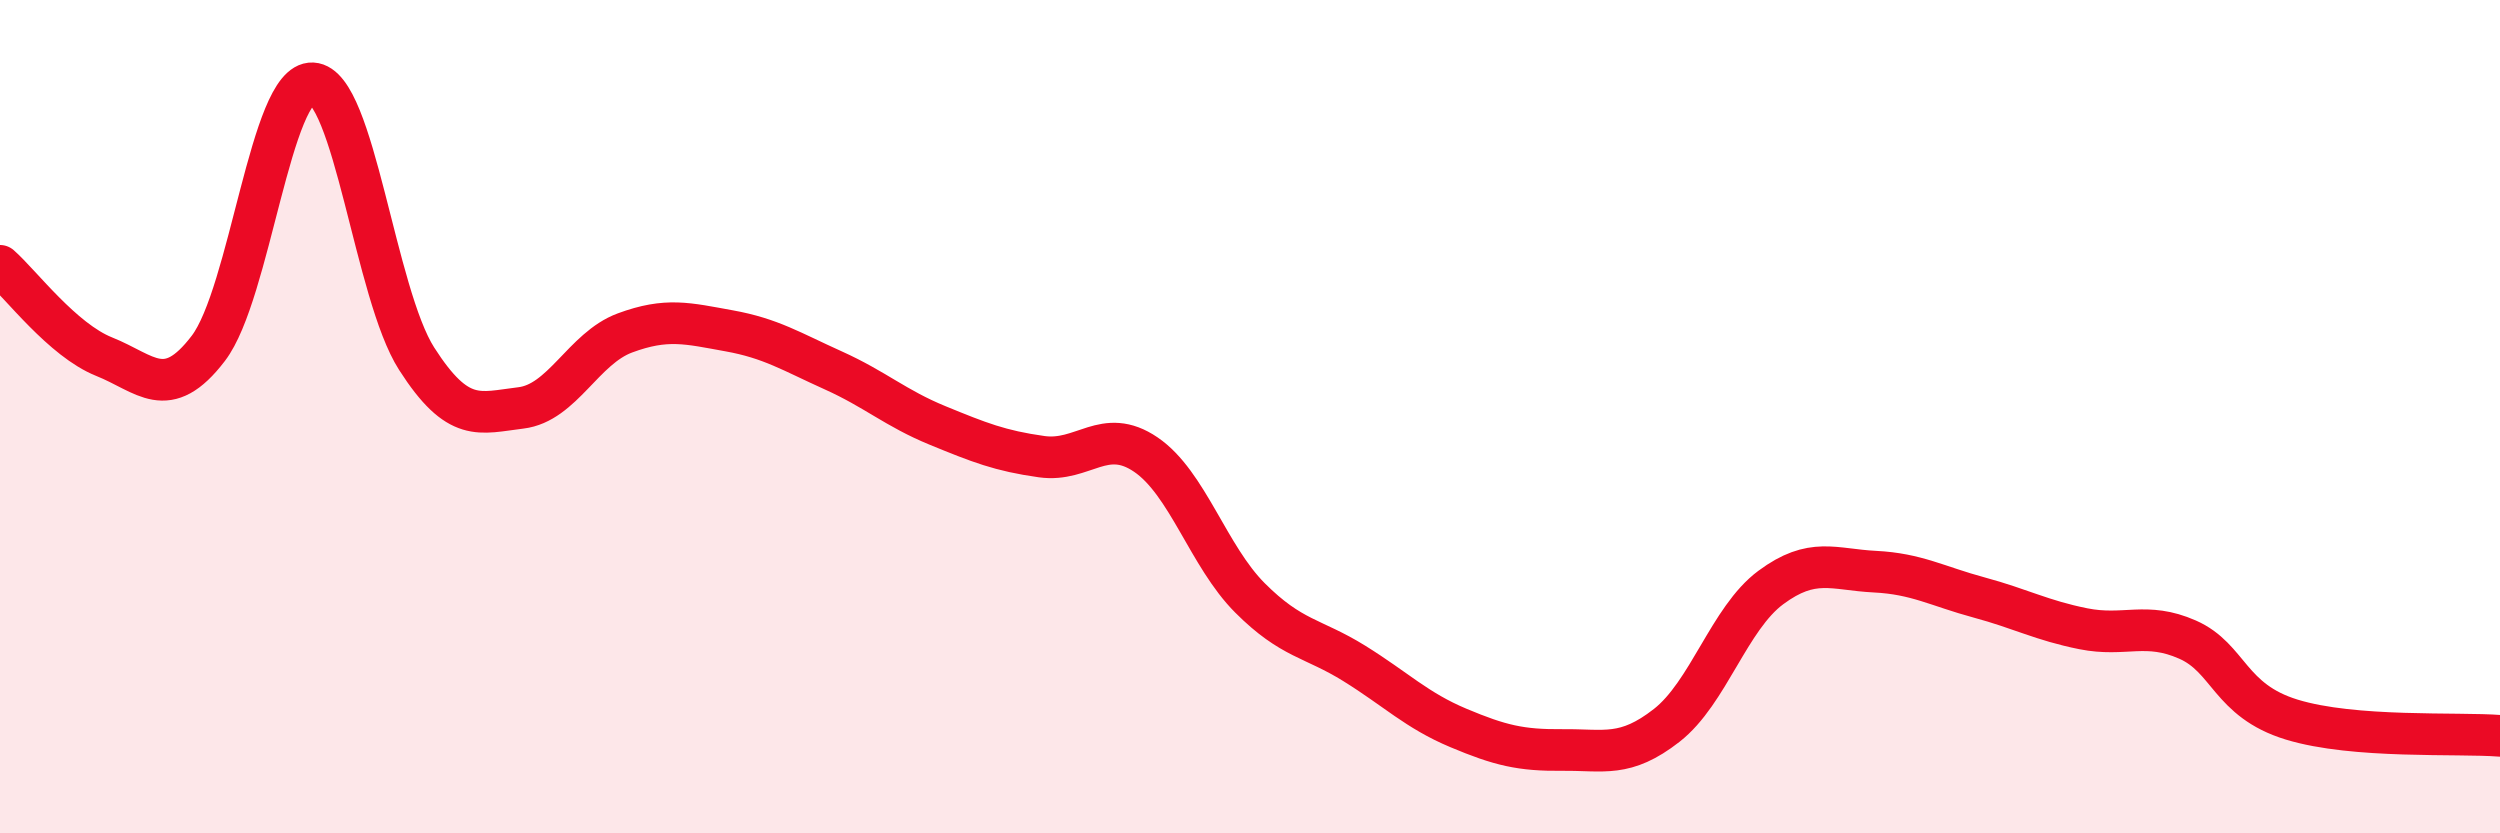 
    <svg width="60" height="20" viewBox="0 0 60 20" xmlns="http://www.w3.org/2000/svg">
      <path
        d="M 0,6.38 C 0.5,6.82 1.5,8.16 2.5,8.56 C 3.5,8.96 4,9.67 5,8.36 C 6,7.05 6.5,1.95 7.5,2 C 8.5,2.05 9,7.05 10,8.61 C 11,10.17 11.5,9.91 12.5,9.79 C 13.5,9.67 14,8.36 15,7.99 C 16,7.62 16.5,7.76 17.5,7.94 C 18.5,8.12 19,8.44 20,8.89 C 21,9.34 21.5,9.8 22.5,10.21 C 23.5,10.62 24,10.82 25,10.96 C 26,11.1 26.5,10.23 27.5,10.91 C 28.5,11.59 29,13.35 30,14.35 C 31,15.35 31.5,15.3 32.5,15.92 C 33.5,16.54 34,17.05 35,17.47 C 36,17.89 36.5,18.01 37.5,18 C 38.5,17.99 39,18.19 40,17.41 C 41,16.63 41.5,14.84 42.5,14.1 C 43.5,13.36 44,13.67 45,13.72 C 46,13.77 46.5,14.07 47.5,14.34 C 48.5,14.61 49,14.89 50,15.09 C 51,15.29 51.5,14.91 52.5,15.35 C 53.5,15.79 53.5,16.81 55,17.27 C 56.5,17.73 59,17.58 60,17.66L60 20L0 20Z"
        fill="#EB0A25"
        opacity="0.1"
        stroke-linecap="round"
        stroke-linejoin="round"
      />
      <path
        d="M 0,6.38 C 0.5,6.82 1.5,8.16 2.5,8.56 C 3.5,8.96 4,9.67 5,8.36 C 6,7.05 6.5,1.95 7.5,2 C 8.5,2.05 9,7.05 10,8.61 C 11,10.17 11.5,9.91 12.5,9.79 C 13.5,9.67 14,8.36 15,7.99 C 16,7.62 16.5,7.76 17.5,7.94 C 18.5,8.12 19,8.44 20,8.89 C 21,9.34 21.5,9.8 22.5,10.21 C 23.5,10.62 24,10.82 25,10.96 C 26,11.1 26.5,10.23 27.5,10.91 C 28.5,11.59 29,13.35 30,14.35 C 31,15.35 31.5,15.3 32.5,15.92 C 33.5,16.54 34,17.05 35,17.47 C 36,17.89 36.5,18.01 37.5,18 C 38.5,17.99 39,18.19 40,17.41 C 41,16.63 41.5,14.84 42.5,14.1 C 43.5,13.36 44,13.67 45,13.72 C 46,13.77 46.5,14.07 47.5,14.34 C 48.5,14.61 49,14.89 50,15.09 C 51,15.29 51.5,14.91 52.5,15.35 C 53.5,15.79 53.5,16.81 55,17.27 C 56.5,17.73 59,17.58 60,17.66"
        stroke="#EB0A25"
        stroke-width="1"
        fill="none"
        stroke-linecap="round"
        stroke-linejoin="round"
      />
    </svg>
  